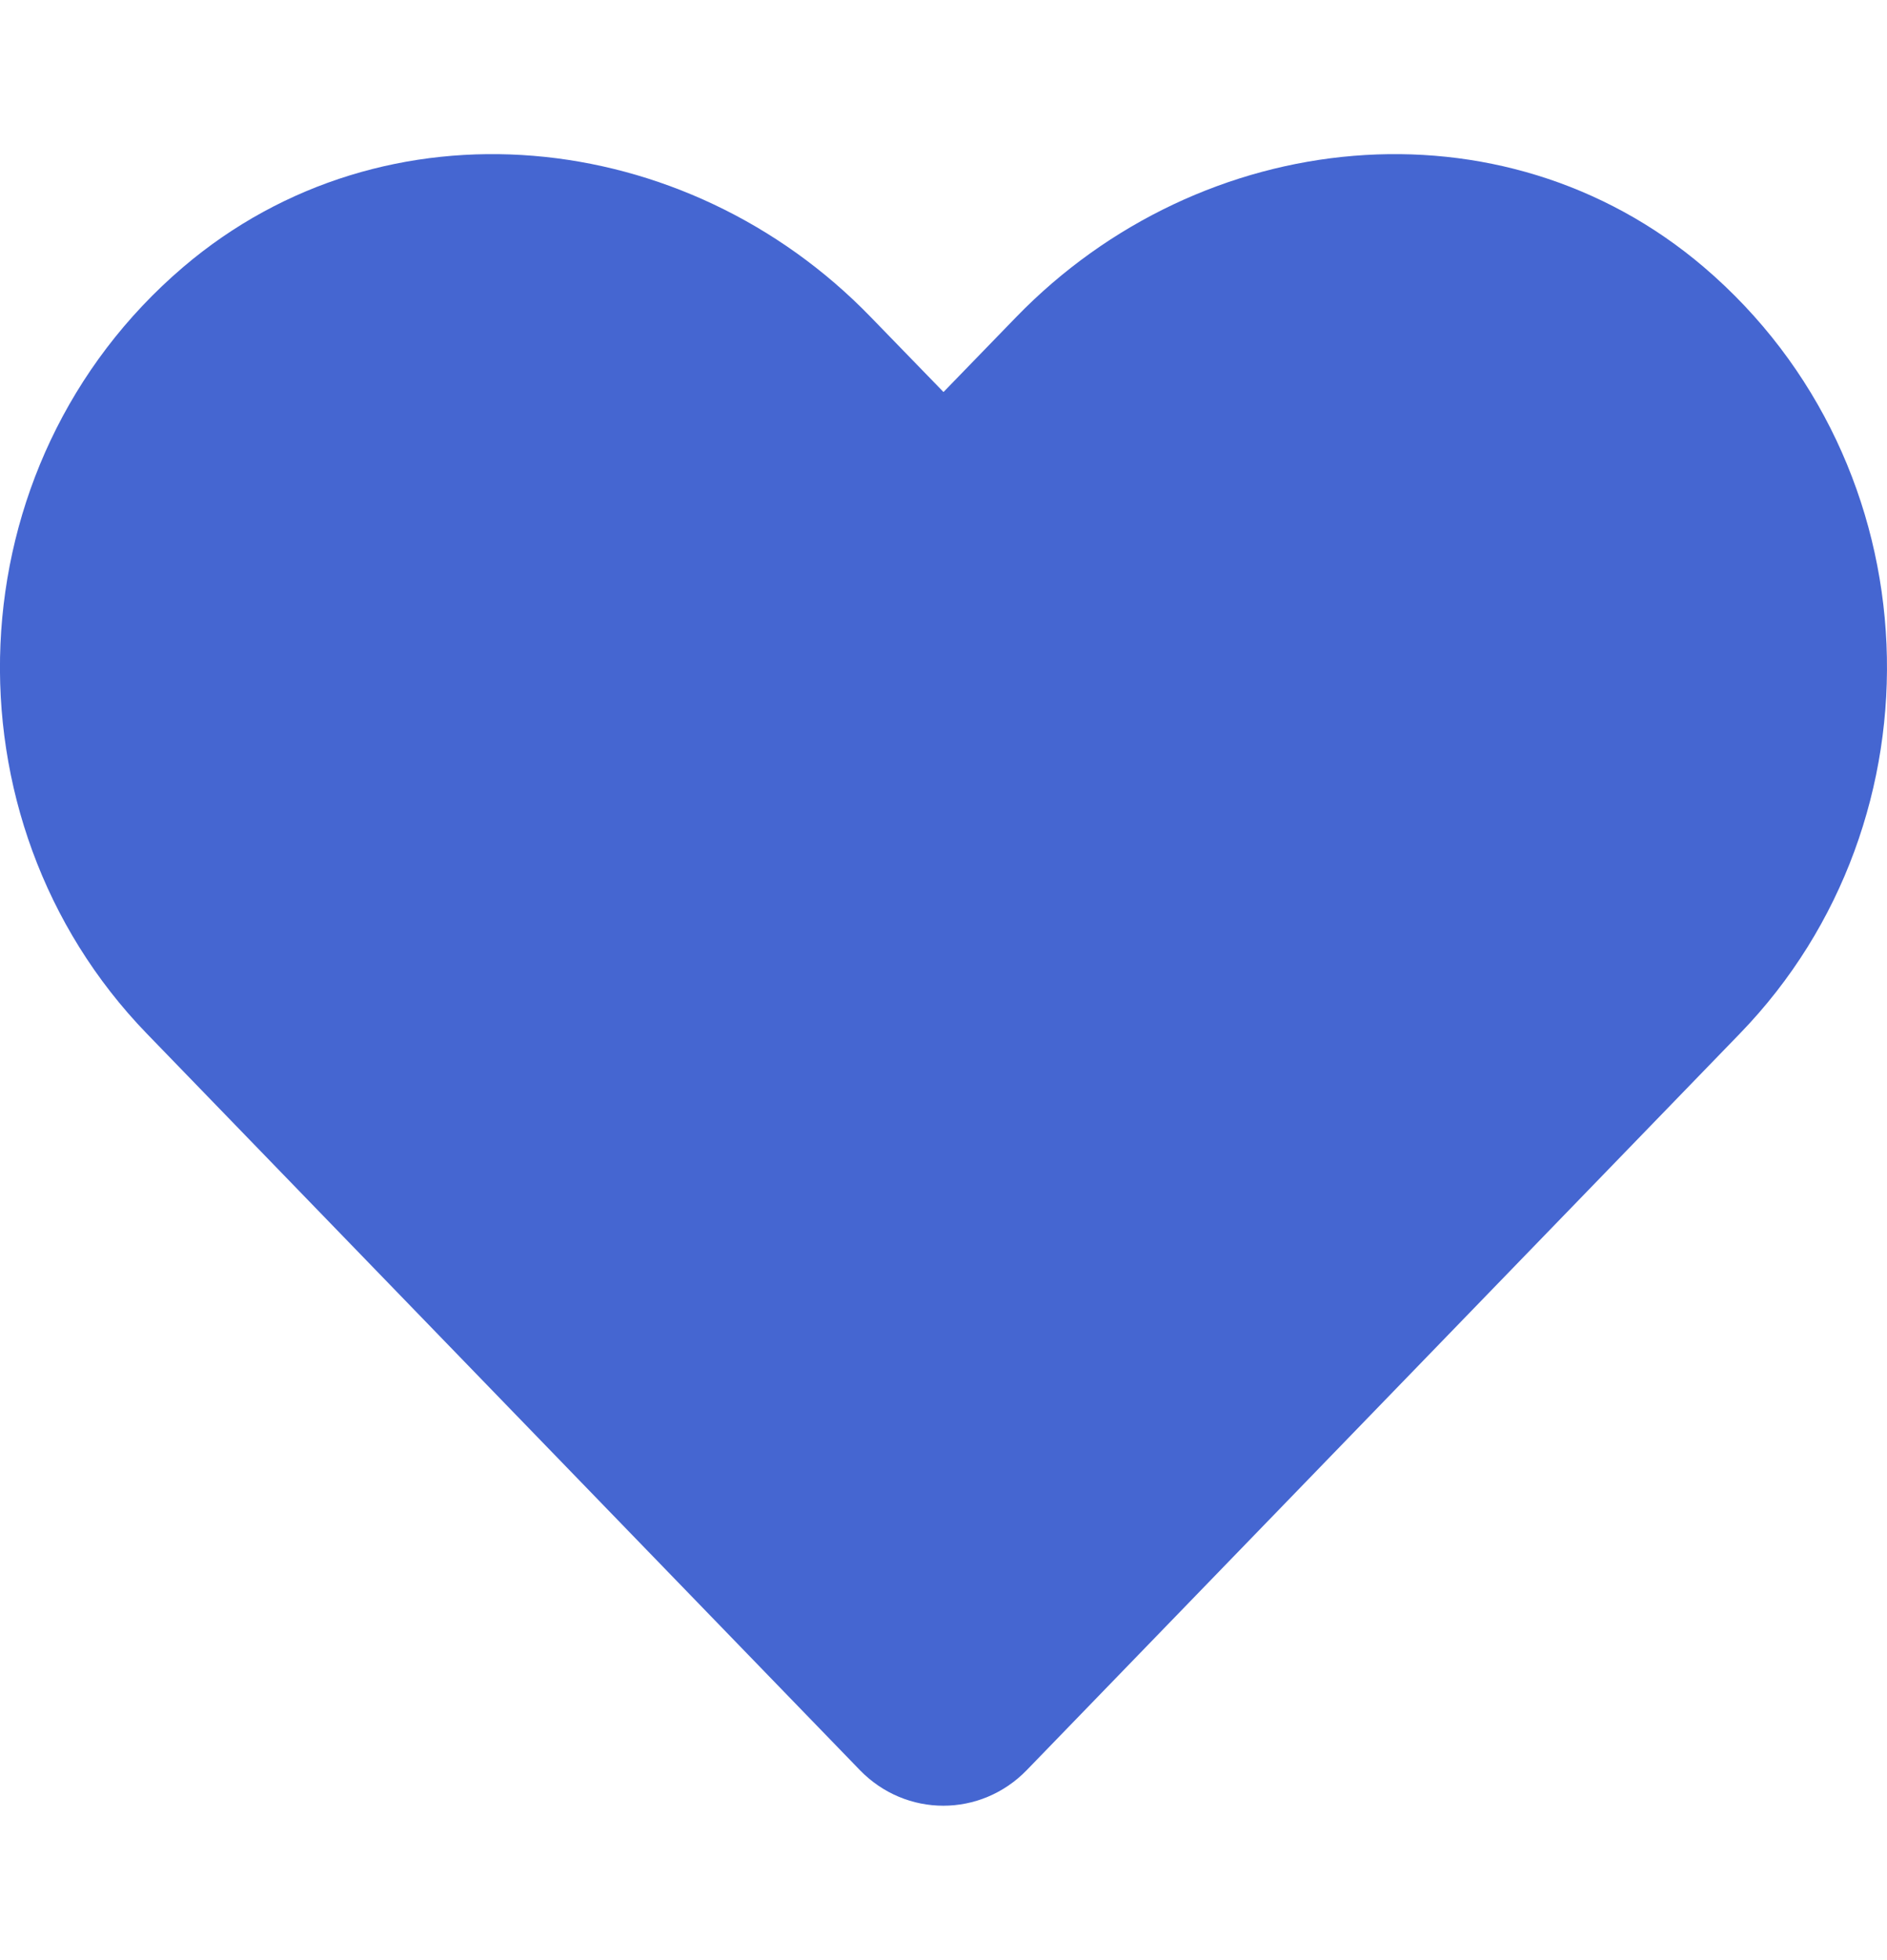 <svg xmlns="http://www.w3.org/2000/svg" width="26" height="27" viewBox="0 0 26 27" fill="none">
  <g clip-path="url(#clip0_206_1921)">
    <path d="M23.476 3.679C20.693 1.307 16.555 1.734 14 4.369L13 5.4L11.999 4.369C9.45 1.734 5.307 1.307 2.524 3.679C-0.665 6.401 -0.833 11.286 2.021 14.236L11.847 24.382C12.482 25.037 13.513 25.037 14.148 24.382L23.974 14.236C26.833 11.286 26.665 6.401 23.476 3.679Z" fill="#4566D1"/>
  </g>
  <defs>
    <clipPath id="clip0_206_1921">
      <rect width="26" height="26" fill="white" transform="translate(0 0.5)"/>
    </clipPath>
  </defs>
</svg>